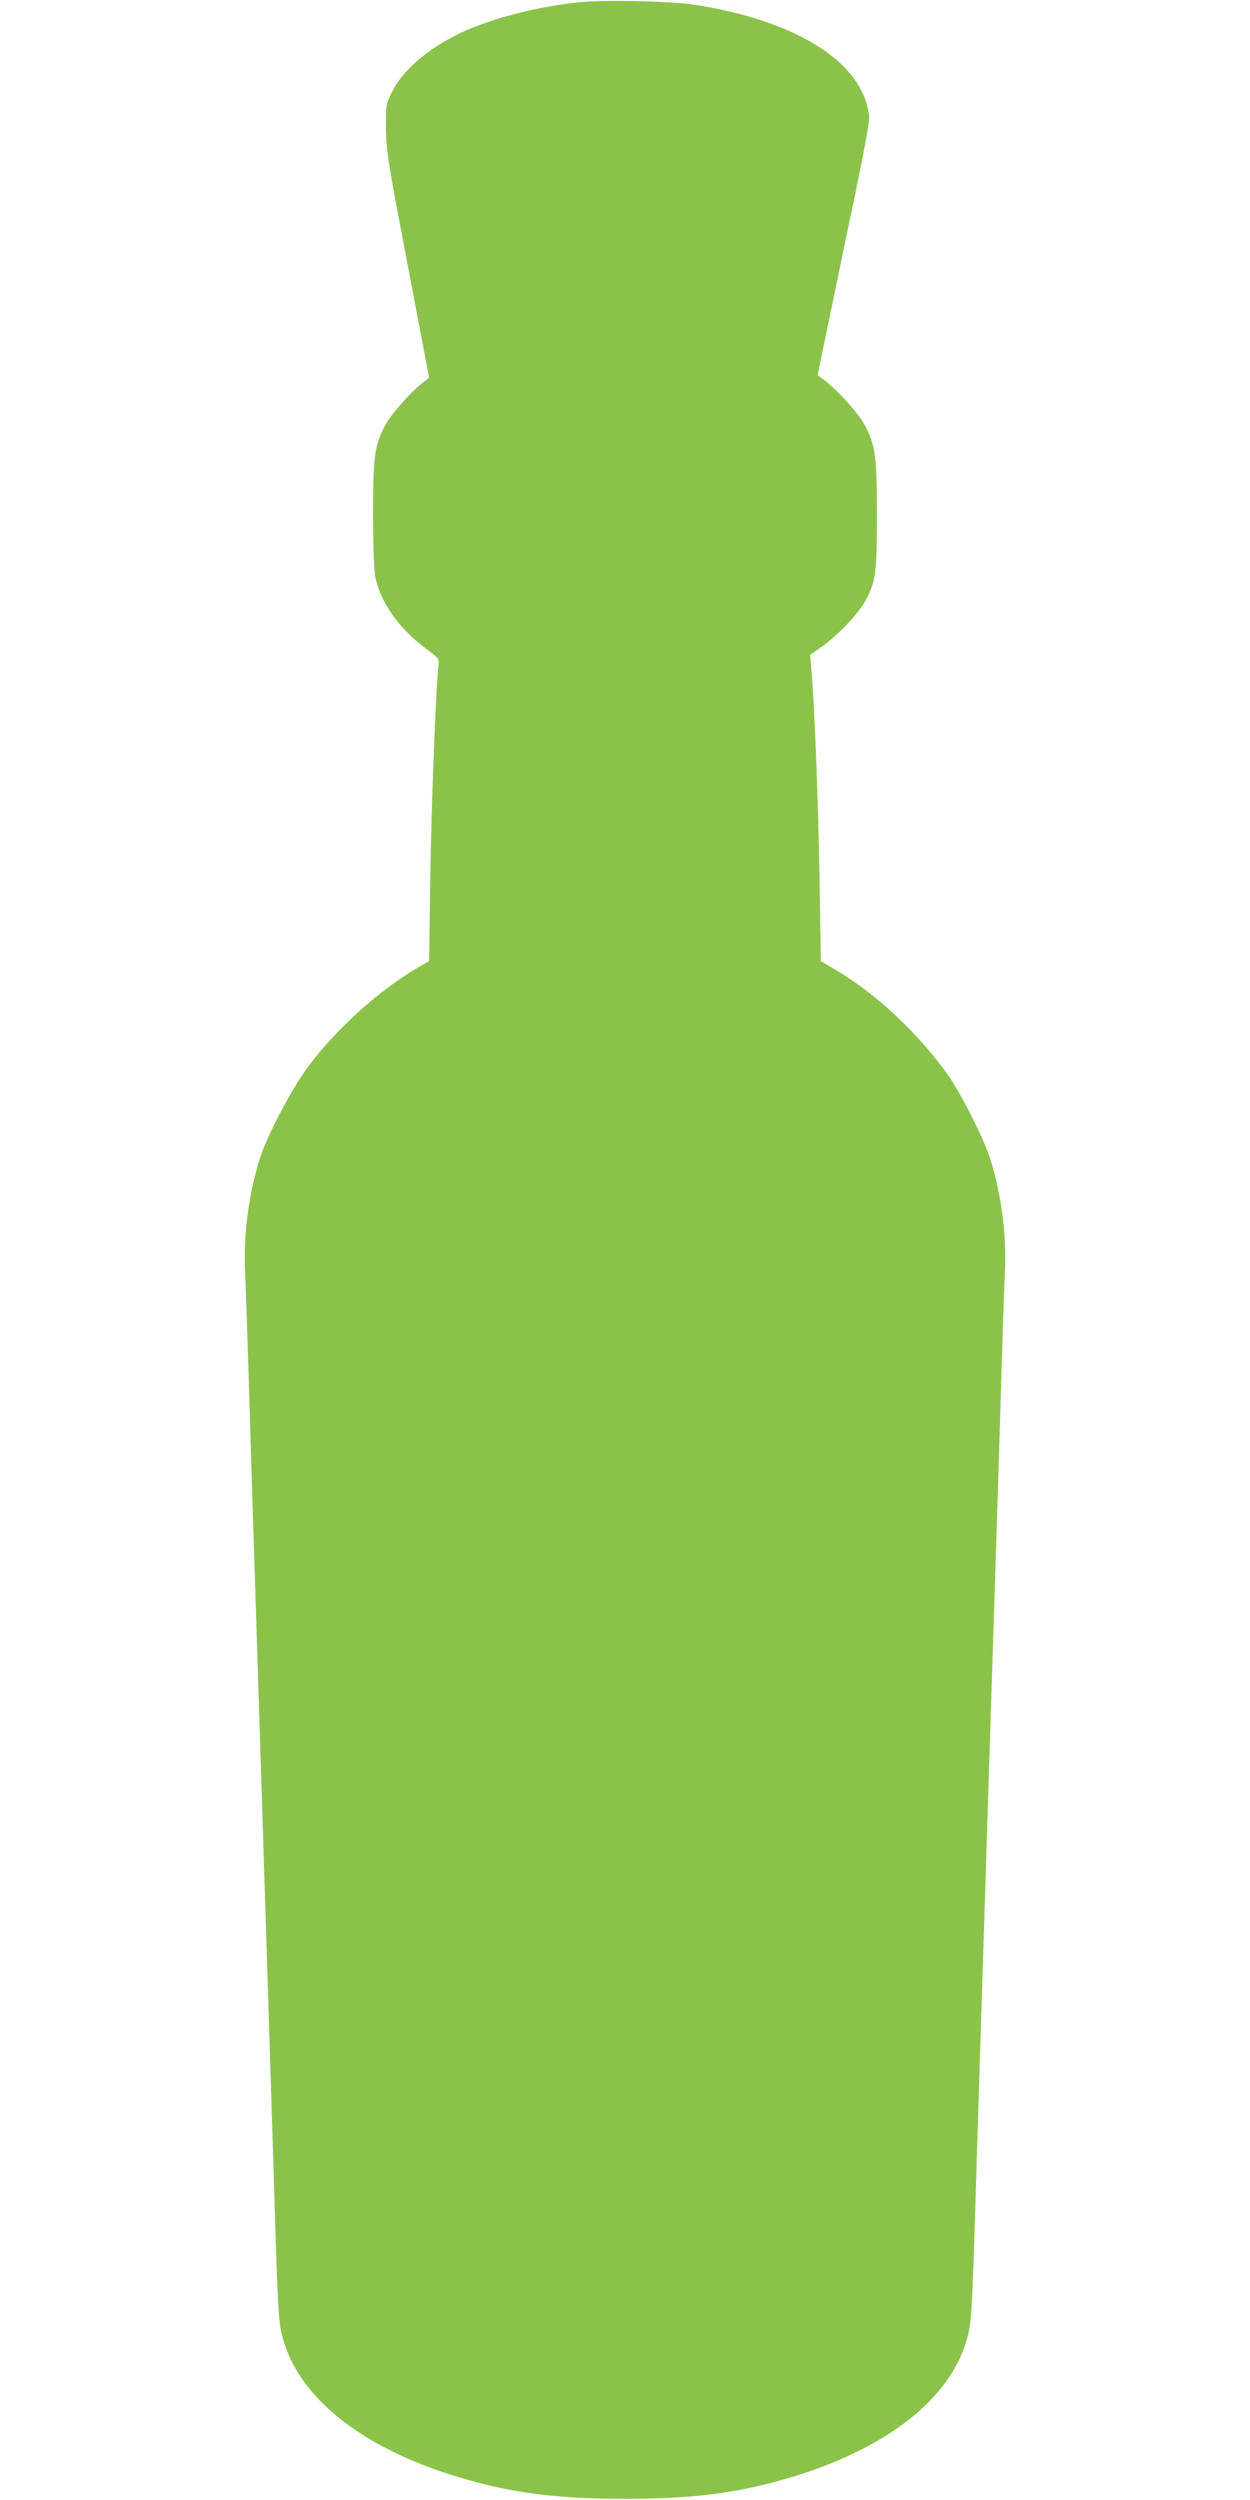 <?xml version="1.0" standalone="no"?>
<!DOCTYPE svg PUBLIC "-//W3C//DTD SVG 20010904//EN"
 "http://www.w3.org/TR/2001/REC-SVG-20010904/DTD/svg10.dtd">
<svg version="1.0" xmlns="http://www.w3.org/2000/svg"
 width="640pt" height="1280pt" viewBox="0 0 640 1280"
 preserveAspectRatio="xMidYMid meet">
<g transform="translate(0,1280) scale(0.1,-0.1)"
fill="#8bc34a" stroke="none">
<path d="M2970 12789 c-199 -20 -418 -74 -575 -141 -183 -79 -329 -199 -387
-317 -32 -64 -33 -68 -32 -191 2 -114 11 -174 112 -700 l109 -574 -26 -20
c-62 -46 -169 -166 -198 -222 -55 -104 -63 -158 -63 -456 0 -156 5 -289 11
-320 27 -132 122 -267 260 -369 67 -50 69 -53 64 -88 -12 -87 -36 -692 -42
-1084 l-6 -428 -46 -26 c-203 -117 -423 -314 -571 -511 -85 -114 -211 -352
-249 -472 -57 -178 -86 -398 -76 -585 3 -66 15 -410 25 -765 11 -355 24 -784
30 -955 5 -170 17 -525 25 -787 8 -263 22 -691 30 -950 8 -260 24 -763 35
-1118 22 -742 25 -792 46 -874 82 -318 421 -582 939 -730 250 -72 477 -100
815 -100 338 0 565 28 815 100 518 148 857 412 939 730 21 82 24 132 46 874
11 355 27 858 35 1118 8 259 22 687 30 950 8 262 20 617 25 787 6 171 19 600
30 955 10 355 22 699 25 765 10 187 -19 408 -76 585 -32 101 -151 336 -216
427 -157 219 -370 418 -584 543 l-66 39 -7 423 c-6 384 -26 893 -42 1074 l-6
71 64 45 c81 58 185 169 220 234 52 96 58 144 58 439 0 301 -8 355 -63 459
-31 59 -136 176 -206 229 l-35 26 63 303 c34 167 93 452 132 634 38 183 69
352 69 378 0 25 -9 70 -21 100 -86 232 -409 410 -874 482 -123 18 -456 26
-585 13z"/>
</g>
</svg>
